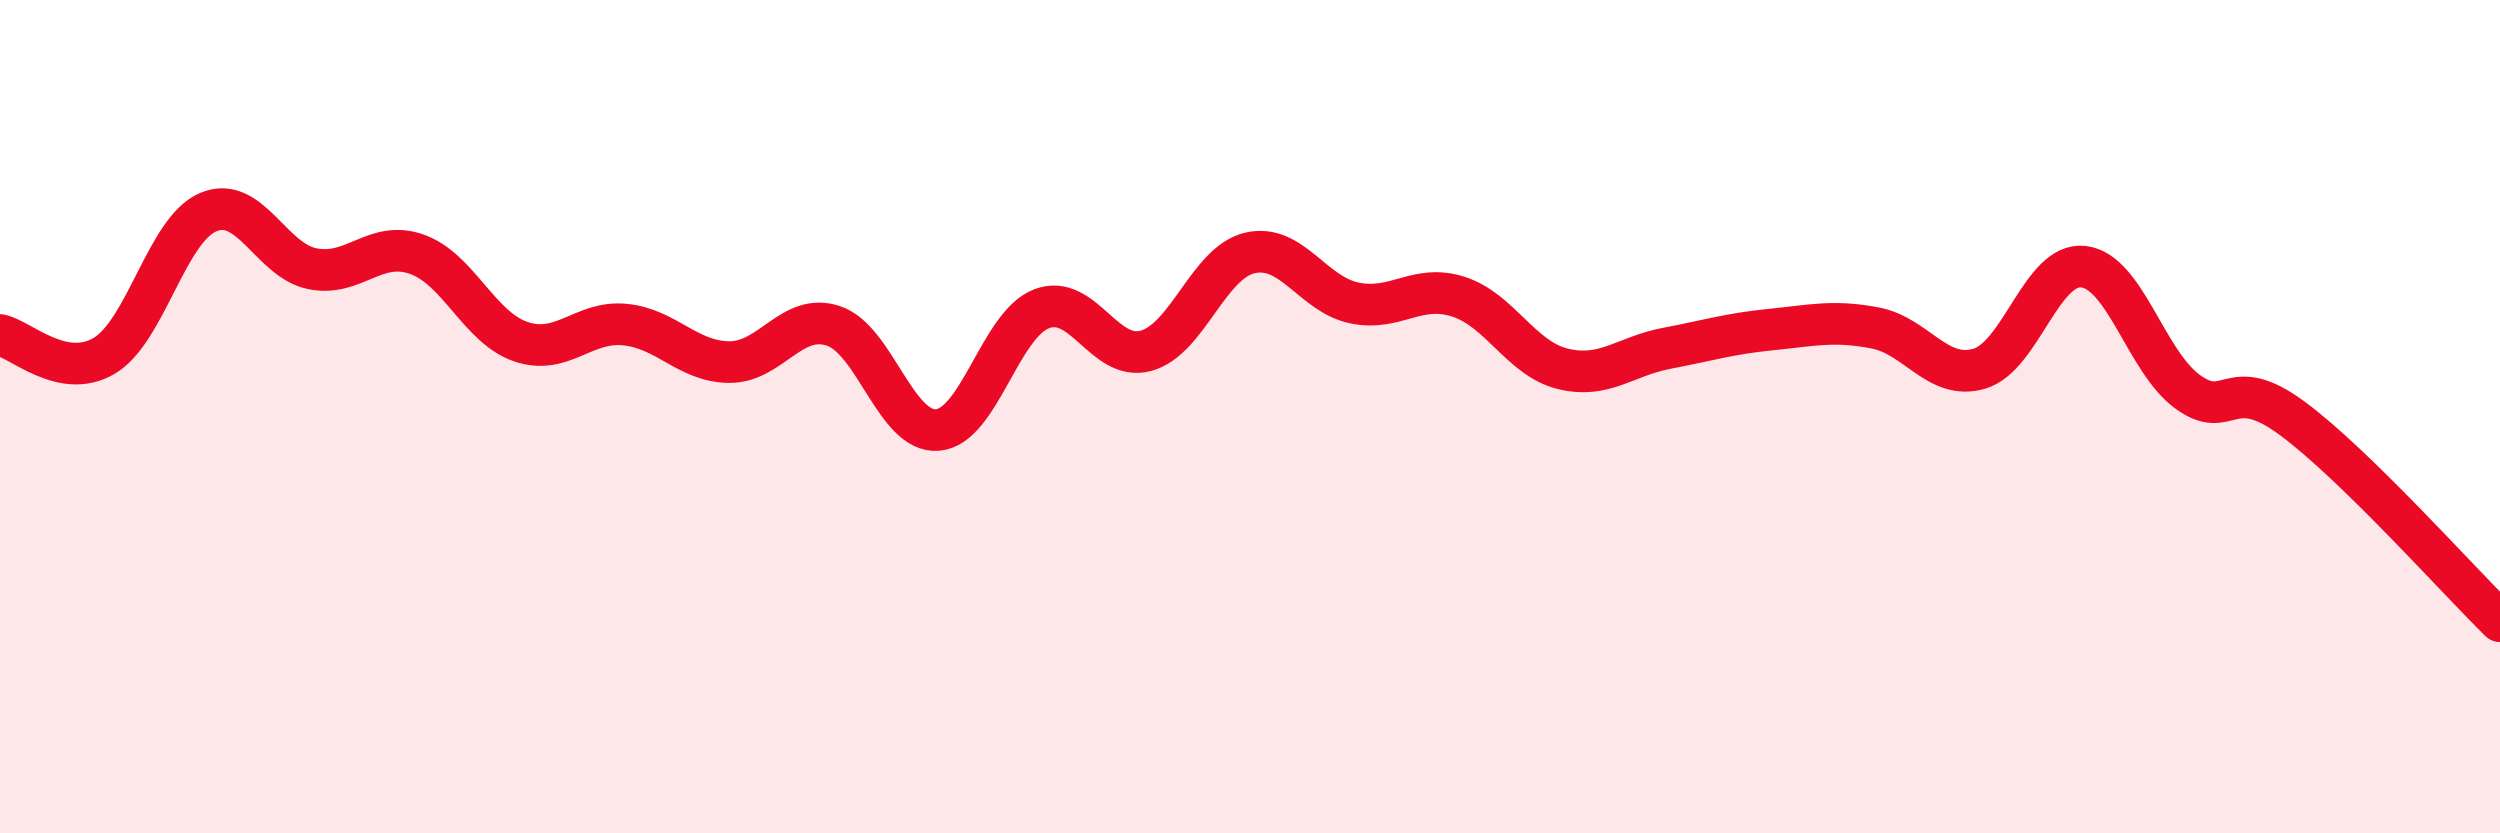 
    <svg width="60" height="20" viewBox="0 0 60 20" xmlns="http://www.w3.org/2000/svg">
      <path
        d="M 0,8.04 C 0.5,8.14 1.5,9.13 2.5,8.54 C 3.5,7.95 4,5.51 5,5.09 C 6,4.67 6.5,6.25 7.5,6.45 C 8.5,6.65 9,5.75 10,6.1 C 11,6.45 11.5,7.86 12.5,8.2 C 13.5,8.54 14,7.69 15,7.79 C 16,7.89 16.5,8.68 17.5,8.69 C 18.5,8.7 19,7.49 20,7.82 C 21,8.15 21.5,10.4 22.5,10.32 C 23.5,10.24 24,7.79 25,7.41 C 26,7.03 26.5,8.69 27.5,8.42 C 28.5,8.15 29,6.3 30,6.07 C 31,5.84 31.5,7.06 32.5,7.27 C 33.5,7.48 34,6.8 35,7.12 C 36,7.44 36.5,8.6 37.5,8.85 C 38.5,9.1 39,8.55 40,8.36 C 41,8.17 41.5,8.01 42.5,7.91 C 43.5,7.81 44,7.68 45,7.87 C 46,8.06 46.5,9.14 47.5,8.85 C 48.5,8.56 49,6.29 50,6.4 C 51,6.51 51.5,8.67 52.5,9.4 C 53.5,10.13 53.5,8.93 55,10.03 C 56.5,11.13 59,13.93 60,14.91L60 20L0 20Z"
        fill="#EB0A25"
        opacity="0.1"
        stroke-linecap="round"
        stroke-linejoin="round"
      />
      <path
        d="M 0,8.04 C 0.5,8.14 1.5,9.13 2.5,8.54 C 3.5,7.95 4,5.51 5,5.09 C 6,4.67 6.5,6.25 7.5,6.45 C 8.5,6.65 9,5.75 10,6.1 C 11,6.45 11.5,7.86 12.5,8.2 C 13.5,8.54 14,7.69 15,7.79 C 16,7.89 16.5,8.68 17.5,8.69 C 18.5,8.7 19,7.49 20,7.82 C 21,8.15 21.5,10.4 22.5,10.32 C 23.5,10.24 24,7.79 25,7.41 C 26,7.03 26.5,8.69 27.5,8.42 C 28.5,8.15 29,6.3 30,6.07 C 31,5.84 31.5,7.06 32.5,7.27 C 33.5,7.48 34,6.8 35,7.12 C 36,7.44 36.5,8.6 37.5,8.85 C 38.5,9.1 39,8.55 40,8.36 C 41,8.17 41.5,8.01 42.5,7.91 C 43.5,7.81 44,7.68 45,7.87 C 46,8.06 46.5,9.14 47.5,8.85 C 48.5,8.56 49,6.29 50,6.4 C 51,6.51 51.5,8.67 52.5,9.4 C 53.5,10.13 53.5,8.93 55,10.03 C 56.5,11.13 59,13.93 60,14.91"
        stroke="#EB0A25"
        stroke-width="1"
        fill="none"
        stroke-linecap="round"
        stroke-linejoin="round"
      />
    </svg>
  